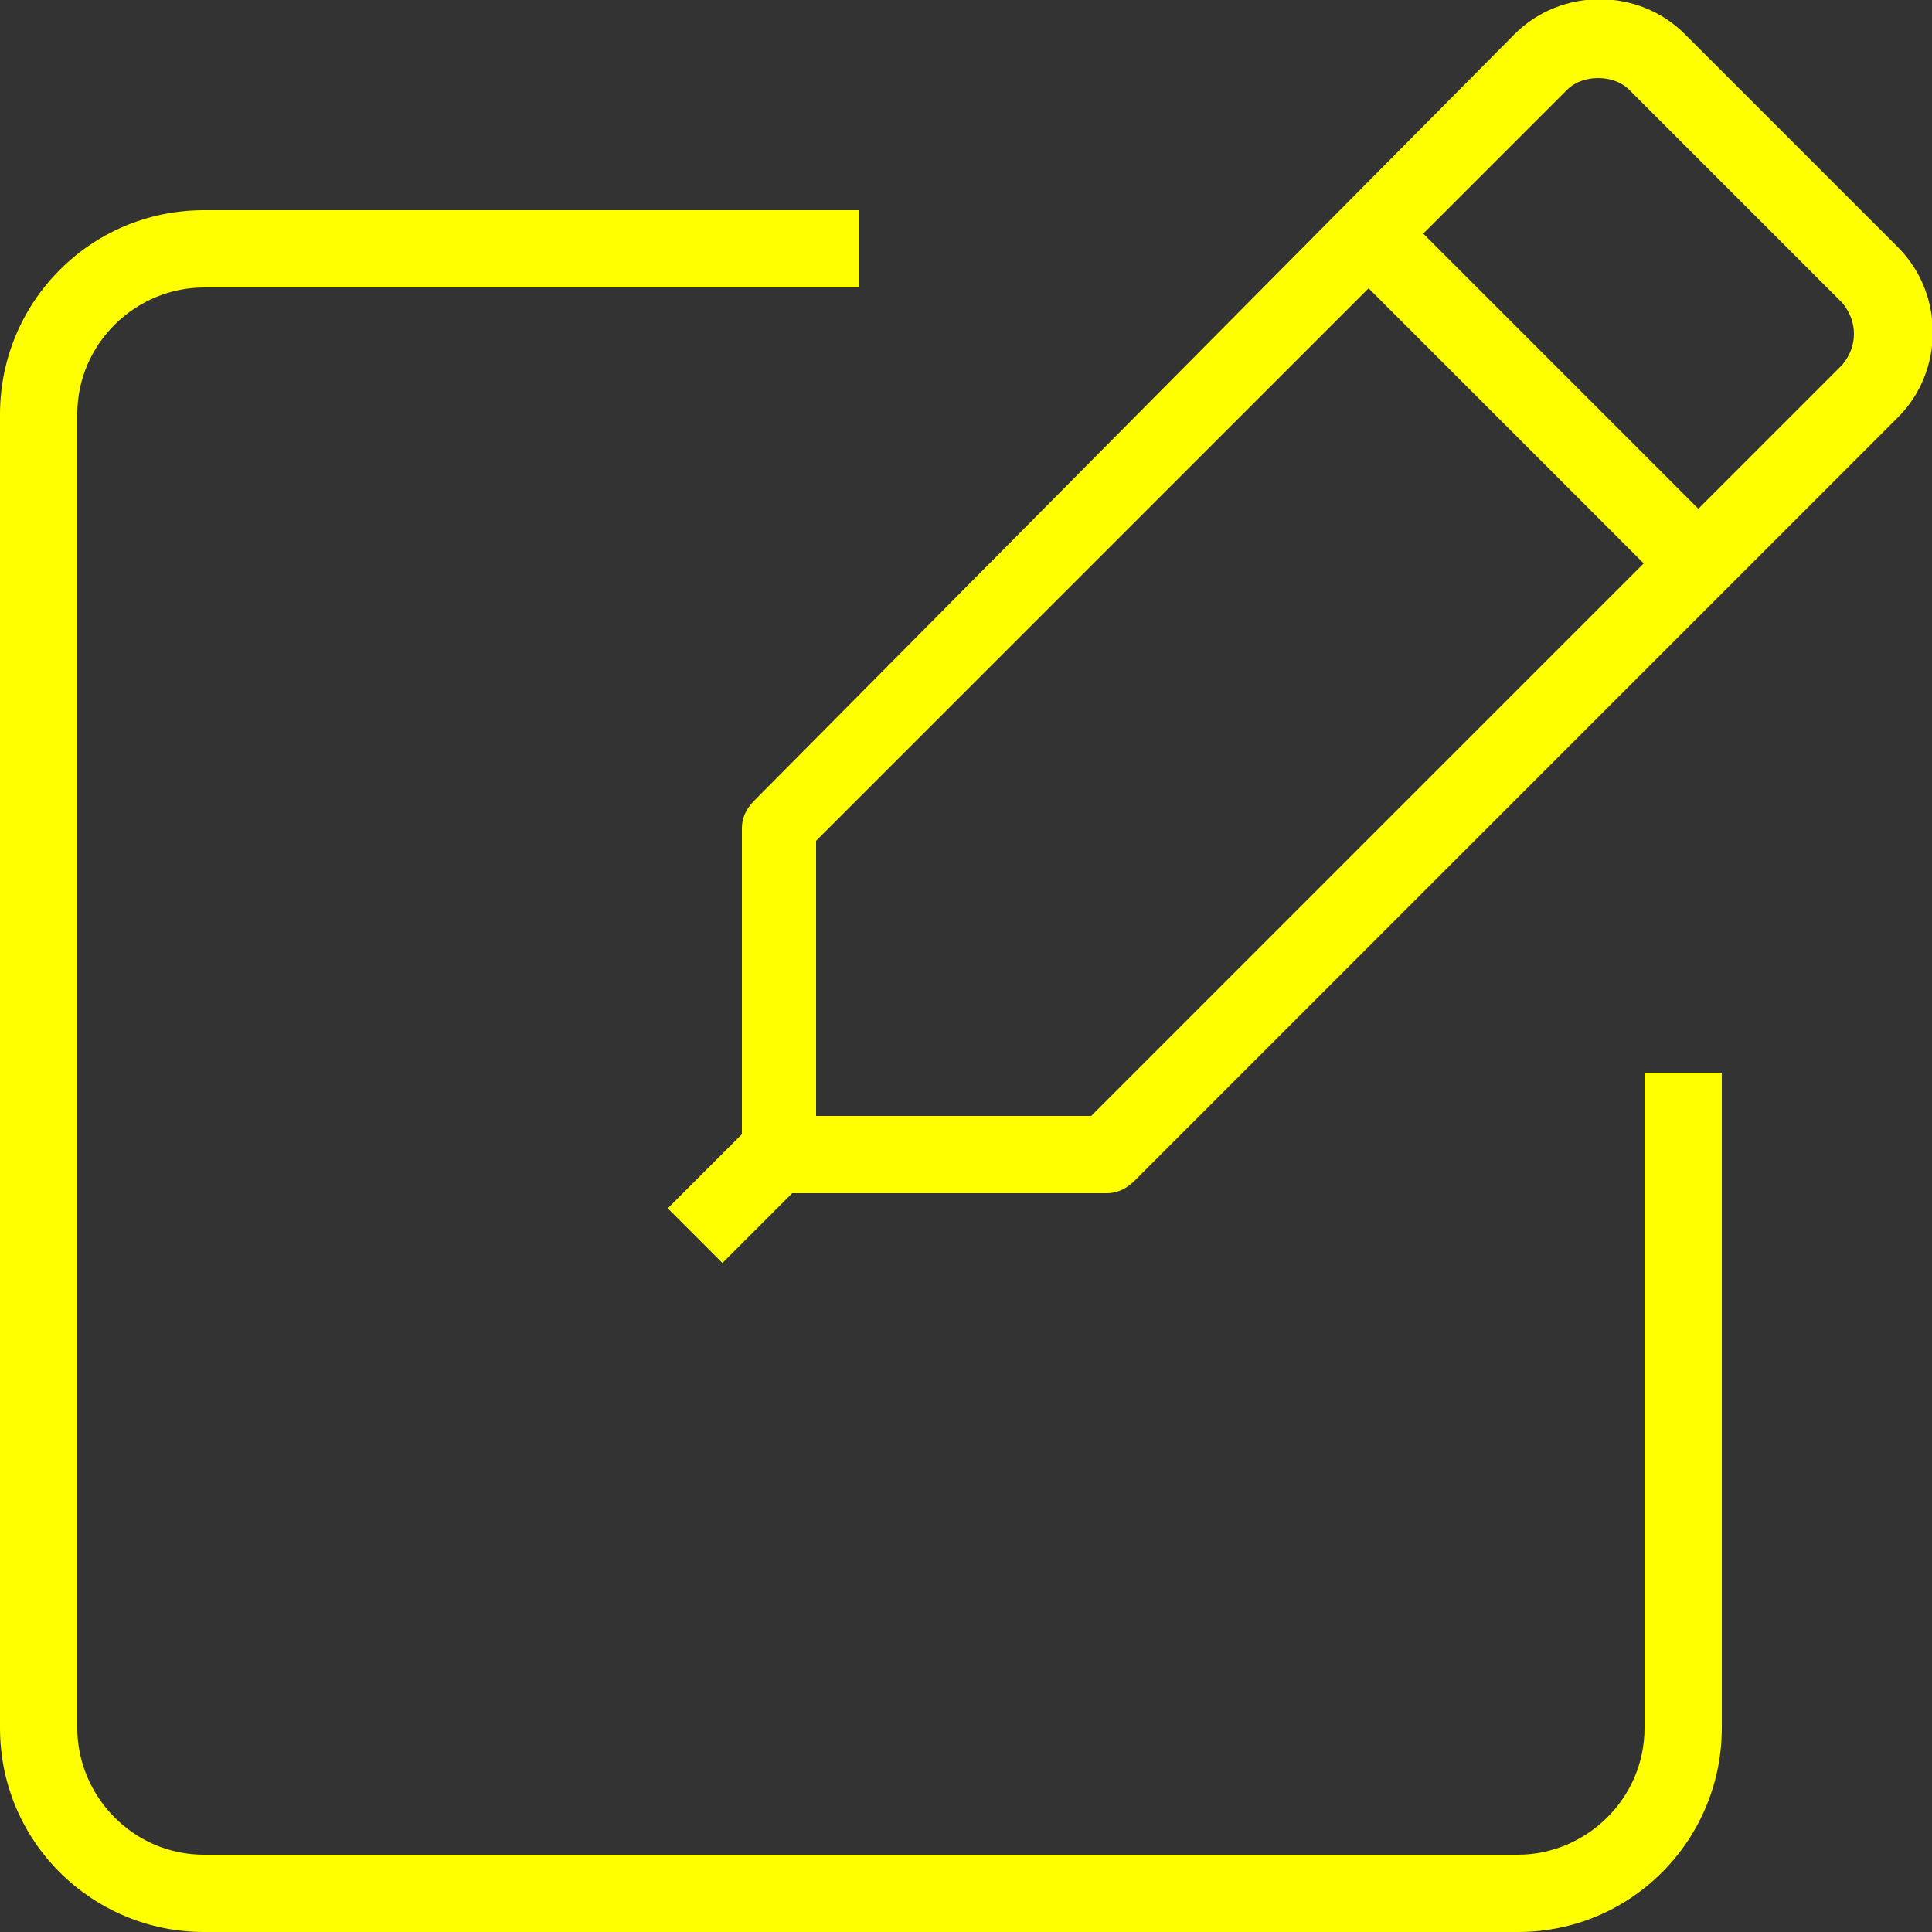 <?xml version="1.0" encoding="UTF-8"?> <svg xmlns="http://www.w3.org/2000/svg" id="icons" version="1.1" viewBox="0 0 62.5 62.5"><rect x="0" y="0" width="62.5" height="62.5" fill="#333333" stroke="none"/><defs><style> .cls-1 { fill: #ff0; stroke-width: 0px; } </style></defs><path class="cls-1" d="M49.1,62.5H6.6c-3.6,0-6.6-2.9-6.6-6.6V13.4c0-3.6,2.9-6.6,6.6-6.6h21.2v2.5H6.6c-2.2,0-4.1,1.8-4.1,4.1v42.5c0,2.2,1.8,4.1,4.1,4.1h42.5c2.2,0,4.1-1.8,4.1-4.1v-21.2h2.5v21.2c0,3.6-2.9,6.6-6.6,6.6h0Z"></path><g><path class="cls-1" d="M35.8,38.6h-10.6c-.7,0-1.2-.6-1.2-1.2v-10.6c0-.3.1-.6.4-.9L49,1.1c1.5-1.5,4-1.5,5.5,0l6.9,6.9c1.5,1.5,1.5,4,0,5.5l-24.7,24.7c-.2.2-.5.4-.9.4ZM26.4,36.1h8.9l24.3-24.3c.5-.6.5-1.4,0-2l-6.9-6.9c-.5-.5-1.5-.5-2,0l-24.3,24.3v8.9Z"></path><rect class="cls-1" x="48.4" y="5.4" width="2.5" height="15" transform="translate(5.4 38.9) rotate(-45)"></rect><rect class="cls-1" x="22" y="37.4" width="3.8" height="2.5" transform="translate(-20.4 28.2) rotate(-45)"></rect></g></svg> 